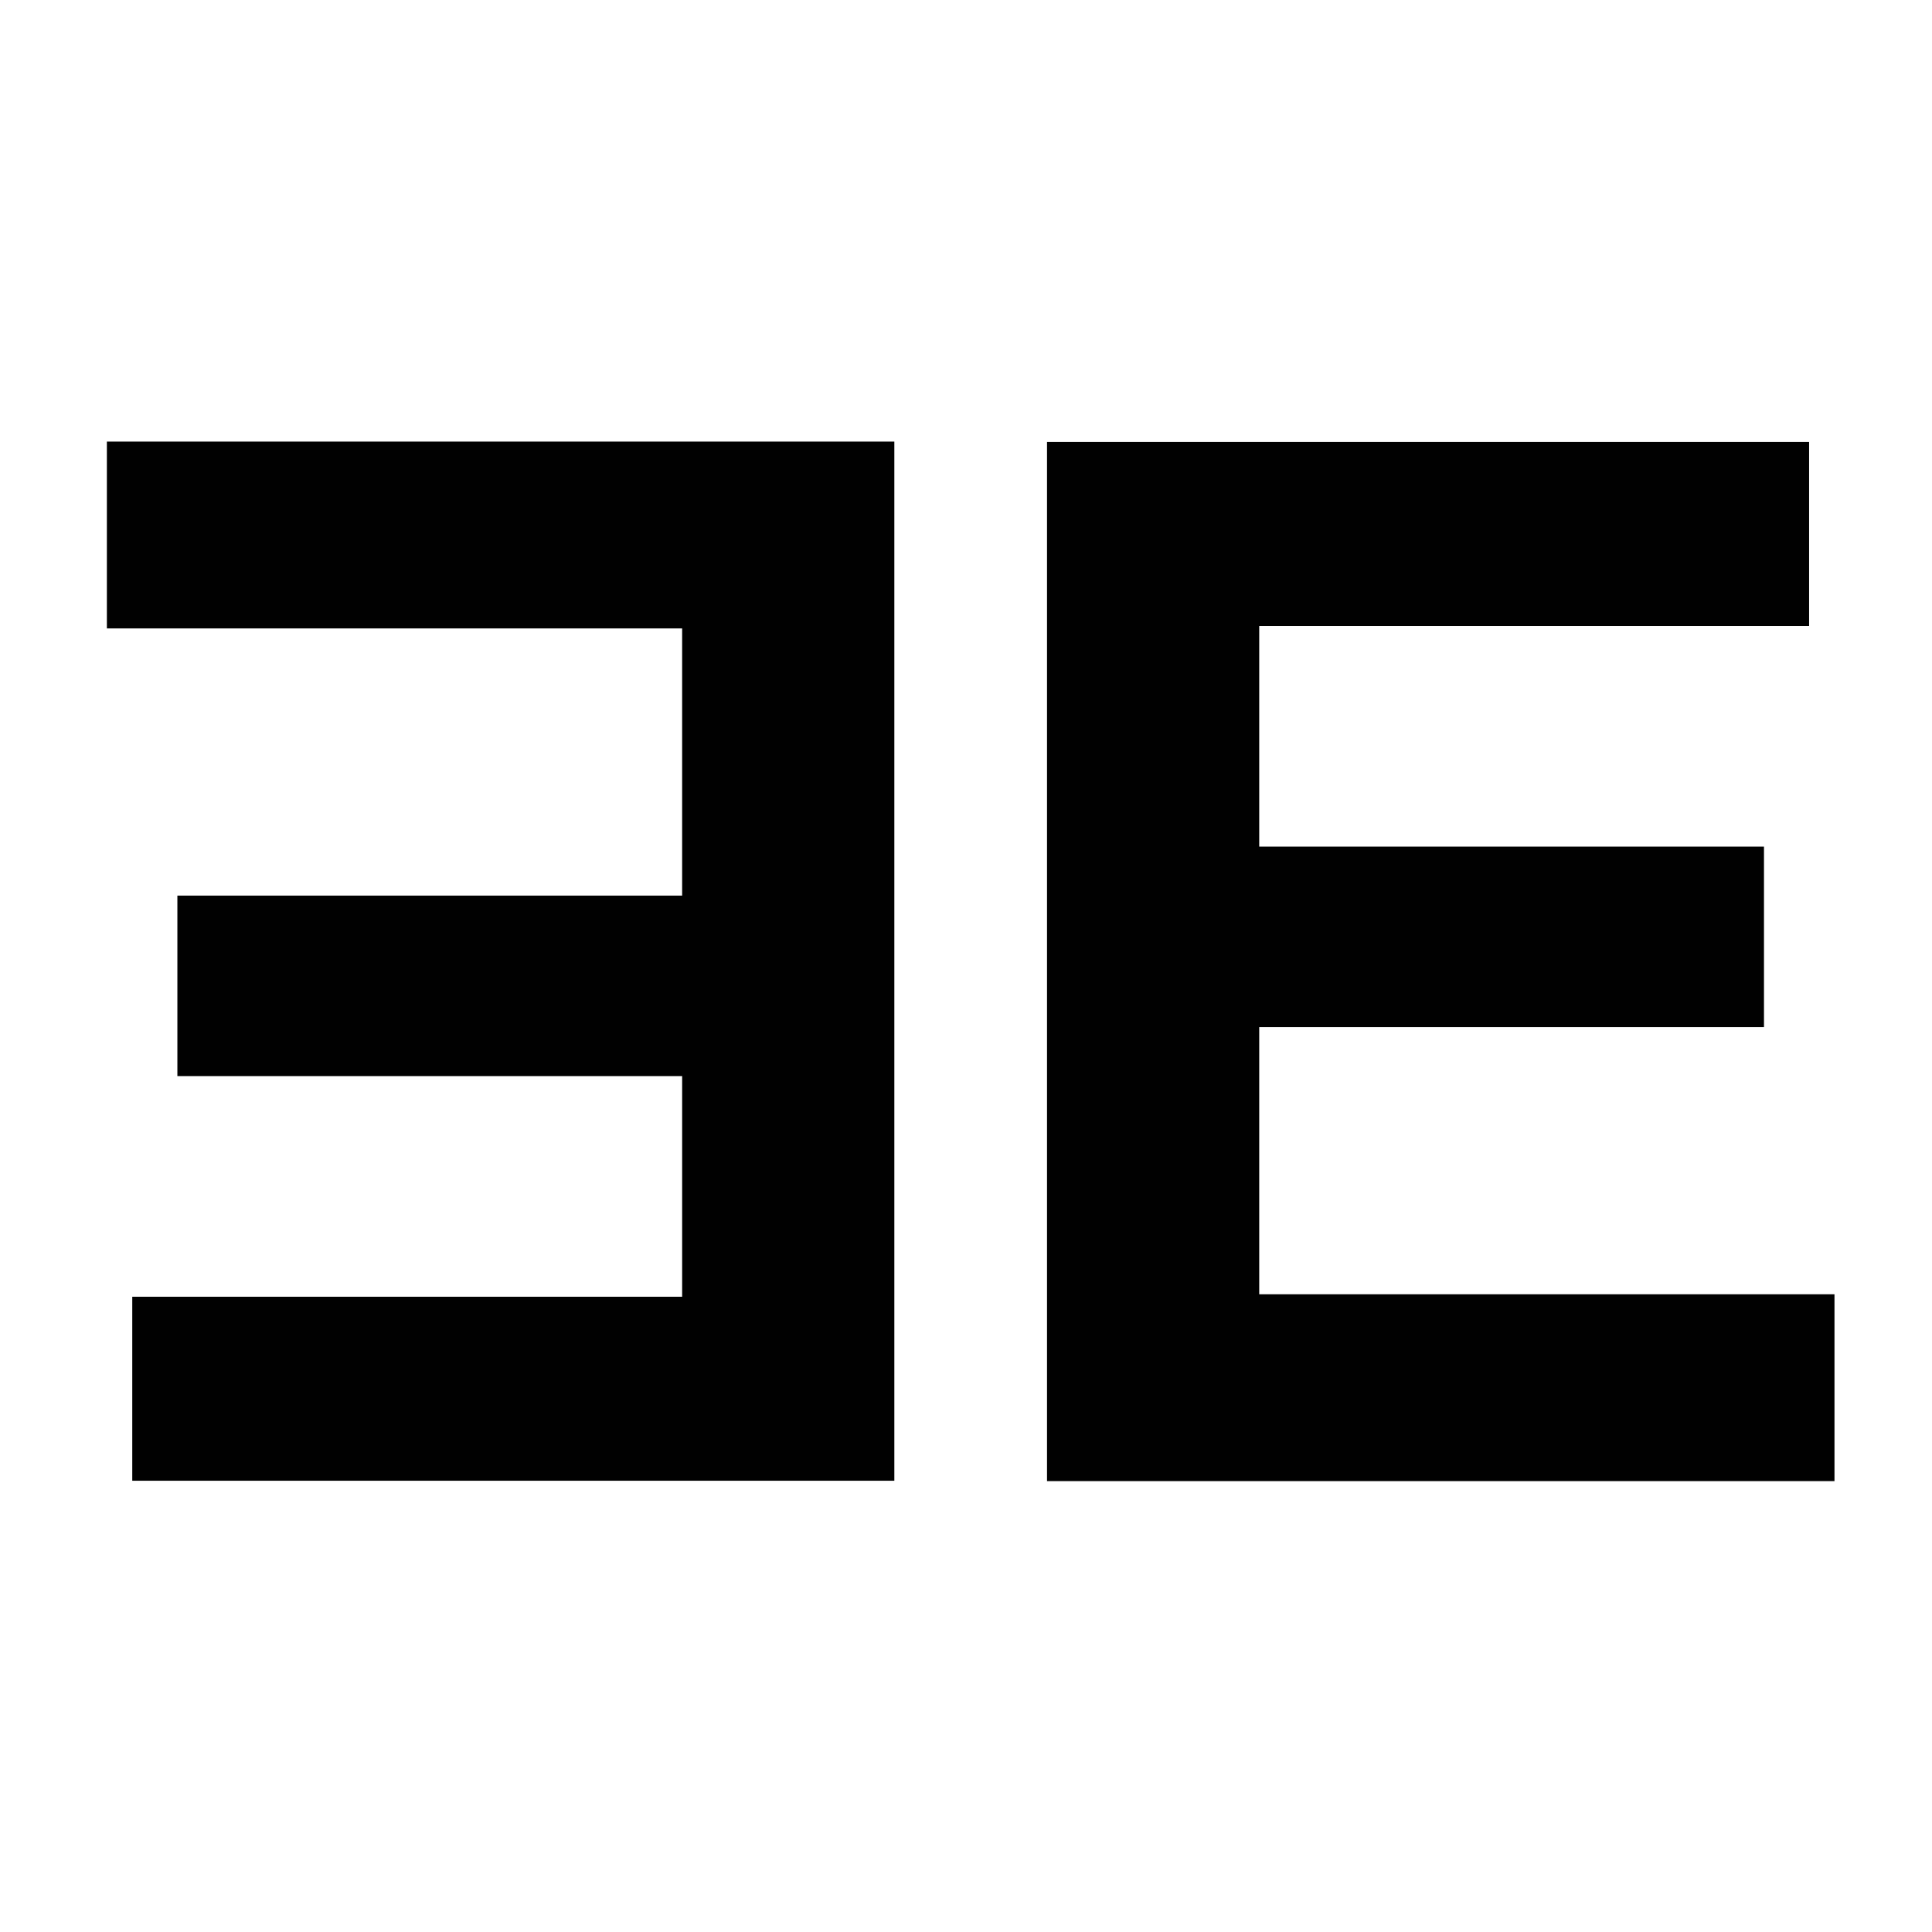 <svg viewBox="0 0 500 500" version="1.1" xmlns="http://www.w3.org/2000/svg" id="Layer_1">
  
  <path fill="#010101" d="M456.516,265.814h-130.631v69.147h148.877v48.349h-203.794V114.383h197.226v47.619h-142.309v57.105h130.631v46.707Z"></path>
  <path fill="#010101" d="M45.906,231.782h130.631v-69.147H27.66v-48.349h203.794v268.927H34.229v-47.618h142.309v-57.106H45.906v-46.706Z"></path>
</svg>